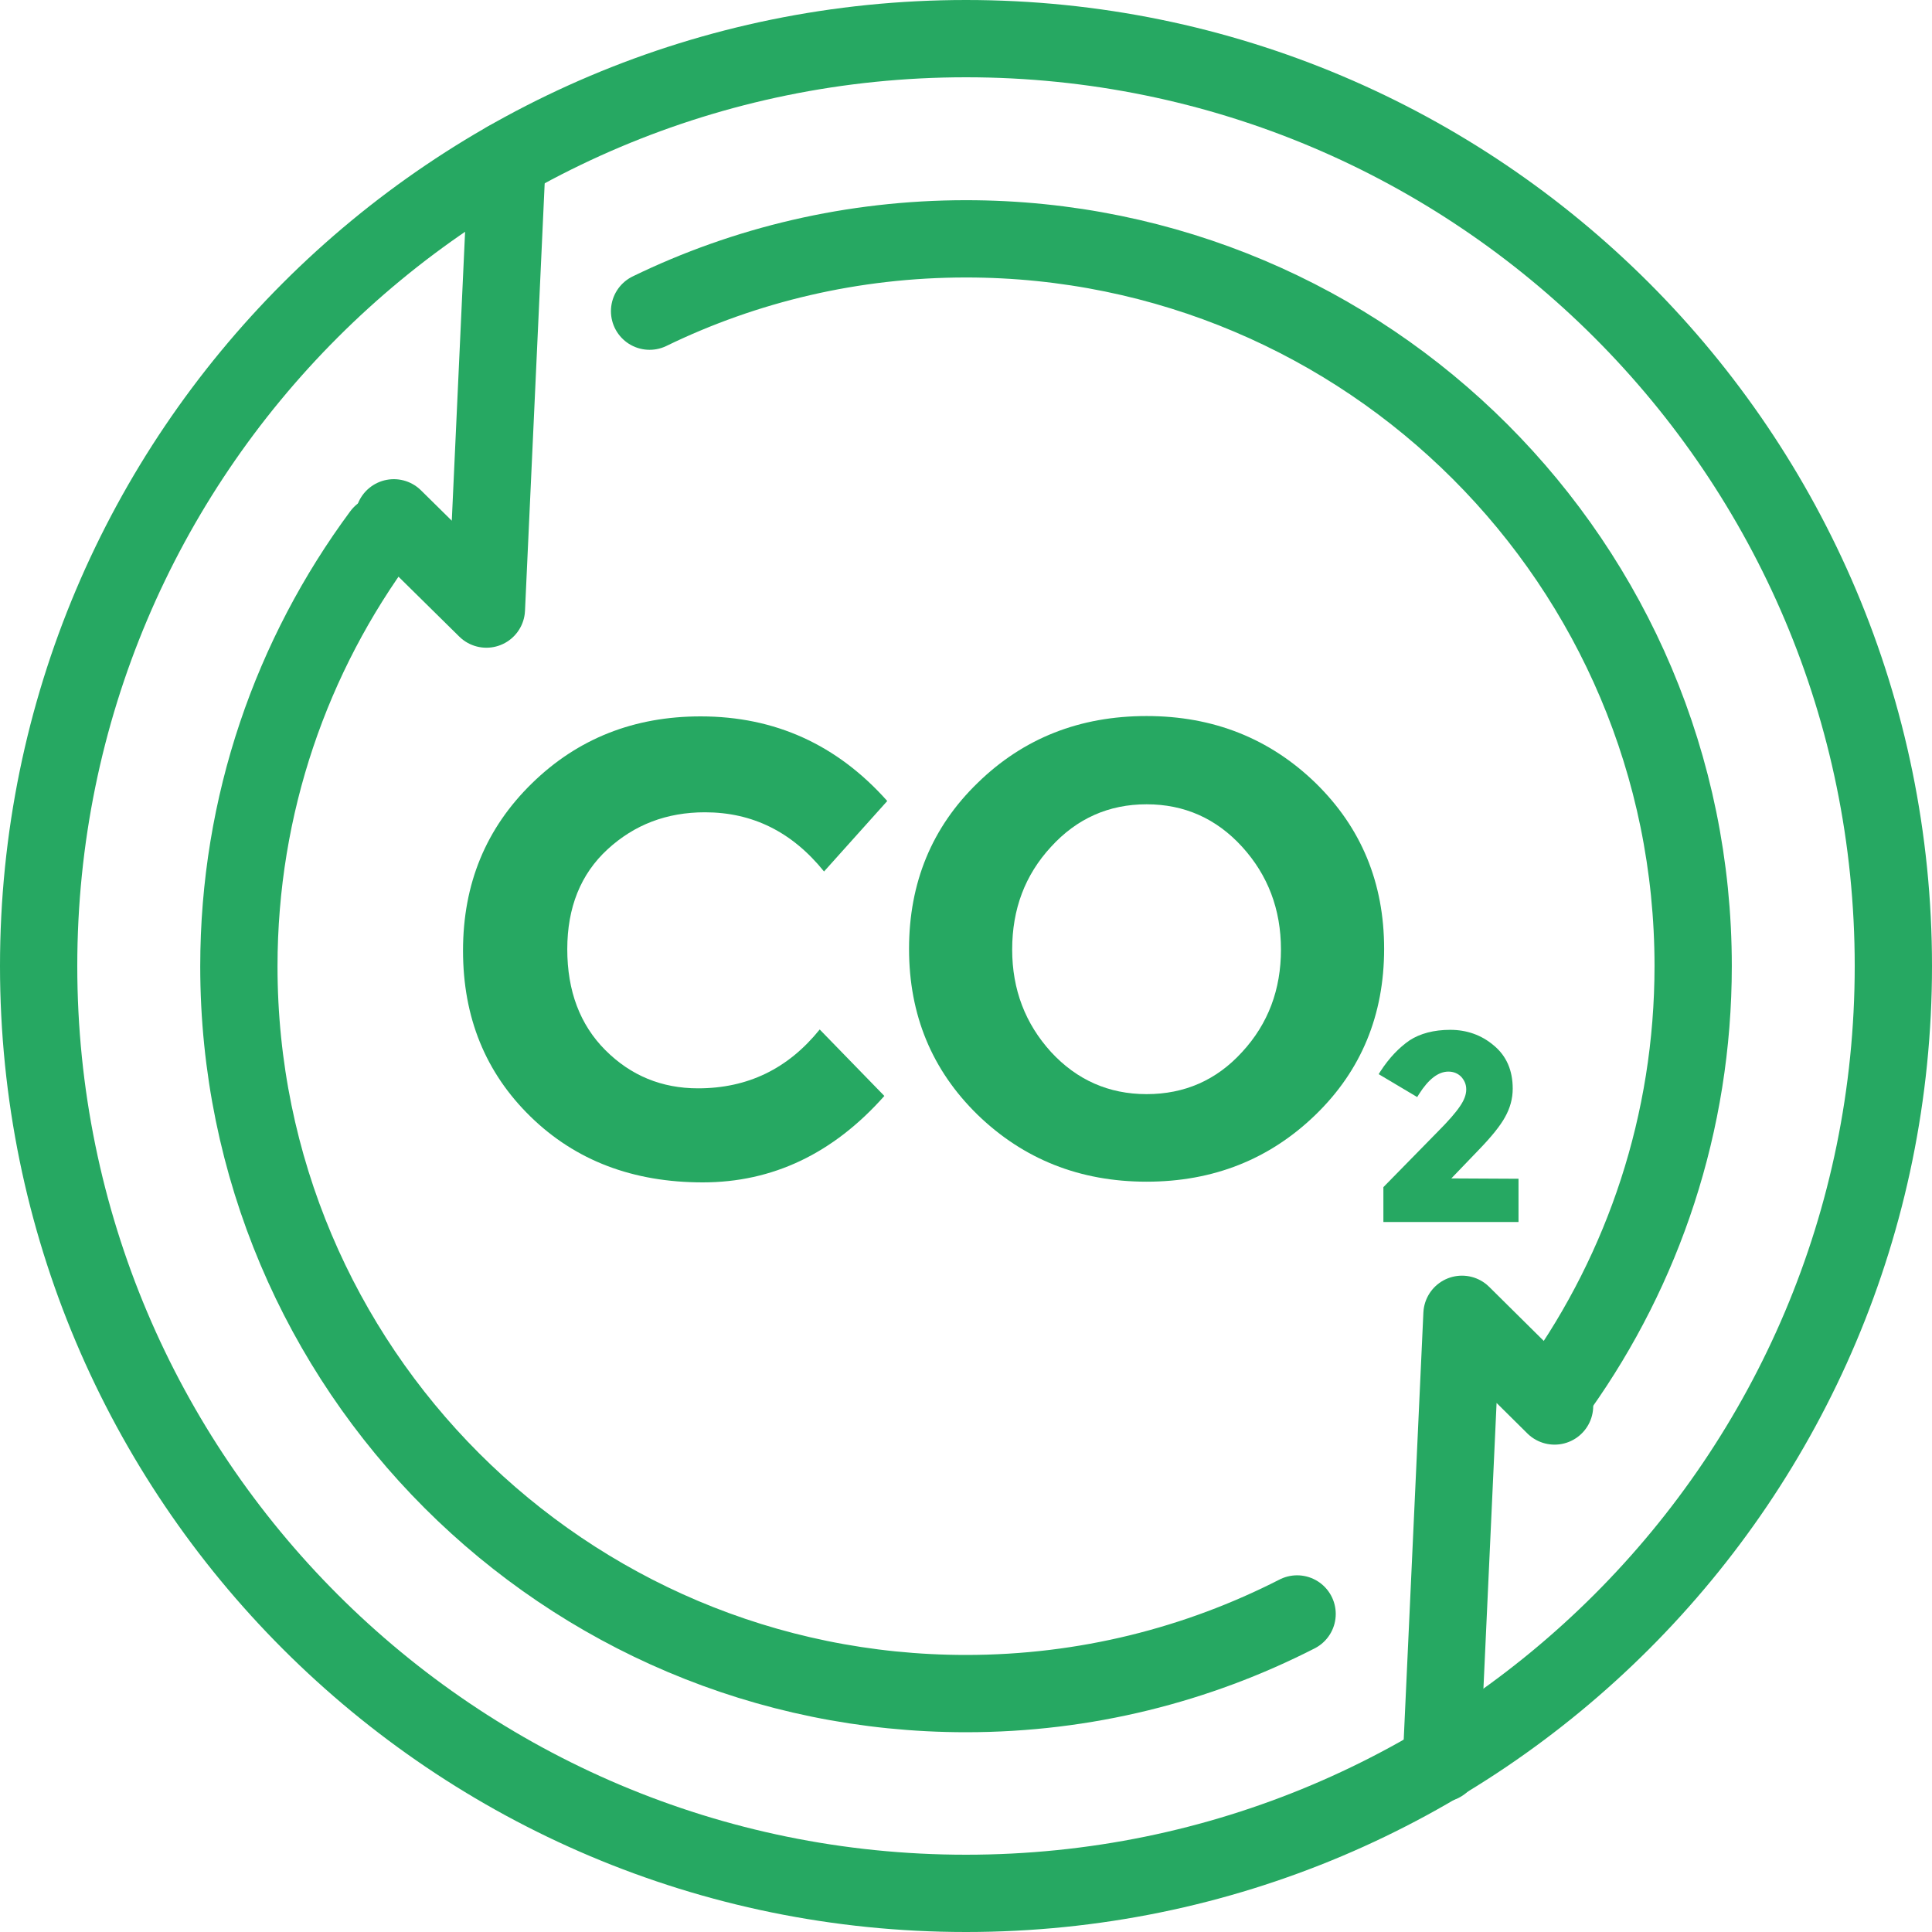 <svg width="50" height="50" viewBox="0 0 50 50" fill="none" xmlns="http://www.w3.org/2000/svg">
<path d="M16.811 8.053C19.285 6.85 22.07 6.181 25 6.181C35.396 6.181 43.819 14.604 43.819 25C43.819 29.067 42.527 32.833 40.343 35.908" stroke="#26A862" stroke-width="2" stroke-miterlimit="10" stroke-linecap="round" stroke-linejoin="round"/>
<path d="M33.569 41.769C30.995 43.084 28.087 43.83 25.001 43.83C14.605 43.83 6.182 35.407 6.182 25.011C6.182 20.822 7.552 16.955 9.87 13.825" stroke="#26A862" stroke-width="2" stroke-miterlimit="10" stroke-linecap="round" stroke-linejoin="round"/>
<path d="M25 49C38.255 49 49 38.255 49 25C49 11.745 38.255 1 25 1C11.745 1 1 11.745 1 25C1 38.255 11.745 49 25 49Z" stroke="#26A862" stroke-width="2" stroke-miterlimit="10" stroke-linecap="round" stroke-linejoin="round"/>
<path d="M13.123 4.142L12.588 15.763L10.192 13.401" stroke="#26A862" stroke-width="2" stroke-miterlimit="10" stroke-linecap="round" stroke-linejoin="round"/>
<path d="M37.301 45.635L37.836 34.014L40.232 36.387" stroke="#26A862" stroke-width="2" stroke-miterlimit="10" stroke-linecap="round" stroke-linejoin="round"/>
<path d="M39.299 30.506V31.625H35.802V30.723L37.203 29.294C37.476 29.021 37.673 28.796 37.786 28.627C37.889 28.476 37.946 28.335 37.946 28.194C37.946 28.062 37.899 27.959 37.814 27.865C37.729 27.78 37.617 27.733 37.485 27.733C37.222 27.733 36.968 27.931 36.724 28.316L36.677 28.392L35.68 27.799L35.727 27.724C35.953 27.376 36.207 27.113 36.479 26.925C36.752 26.747 37.109 26.652 37.532 26.652C37.955 26.652 38.34 26.784 38.66 27.057C38.989 27.329 39.149 27.705 39.149 28.175C39.149 28.429 39.083 28.674 38.951 28.909C38.829 29.134 38.594 29.425 38.256 29.773L37.56 30.497L39.299 30.506Z" fill="#26A862"/>
<path d="M34.044 20.261C32.86 19.114 31.403 18.531 29.674 18.531C27.944 18.531 26.487 19.104 25.302 20.261C24.118 21.407 23.526 22.846 23.526 24.556C23.526 26.267 24.118 27.696 25.302 28.852C26.487 29.999 27.944 30.582 29.674 30.582C31.403 30.582 32.86 29.999 34.044 28.852C35.229 27.705 35.821 26.267 35.821 24.556C35.821 22.846 35.229 21.417 34.044 20.261ZM32.146 27.226C31.478 27.959 30.651 28.316 29.674 28.316C28.696 28.316 27.869 27.95 27.201 27.226C26.534 26.493 26.195 25.609 26.195 24.575C26.195 23.532 26.524 22.648 27.201 21.915C27.869 21.182 28.696 20.815 29.674 20.815C30.651 20.815 31.478 21.182 32.146 21.915C32.813 22.648 33.151 23.532 33.151 24.575C33.151 25.609 32.822 26.493 32.146 27.226Z" fill="#26A862"/>
<path d="M21.214 26.643L22.887 28.363C21.561 29.858 19.992 30.6 18.187 30.6C16.382 30.6 14.897 30.036 13.731 28.899C12.566 27.762 11.983 26.333 11.983 24.603C11.983 22.873 12.575 21.435 13.769 20.27C14.953 19.114 16.41 18.54 18.131 18.54C20.058 18.54 21.665 19.273 22.962 20.73L21.326 22.554C20.499 21.529 19.475 21.022 18.243 21.022C17.256 21.022 16.42 21.341 15.724 21.98C15.028 22.62 14.681 23.485 14.681 24.566C14.681 25.646 15.01 26.521 15.668 27.179C16.326 27.837 17.125 28.166 18.065 28.166C19.352 28.166 20.396 27.658 21.214 26.643Z" fill="#26A862"/>
</svg>

